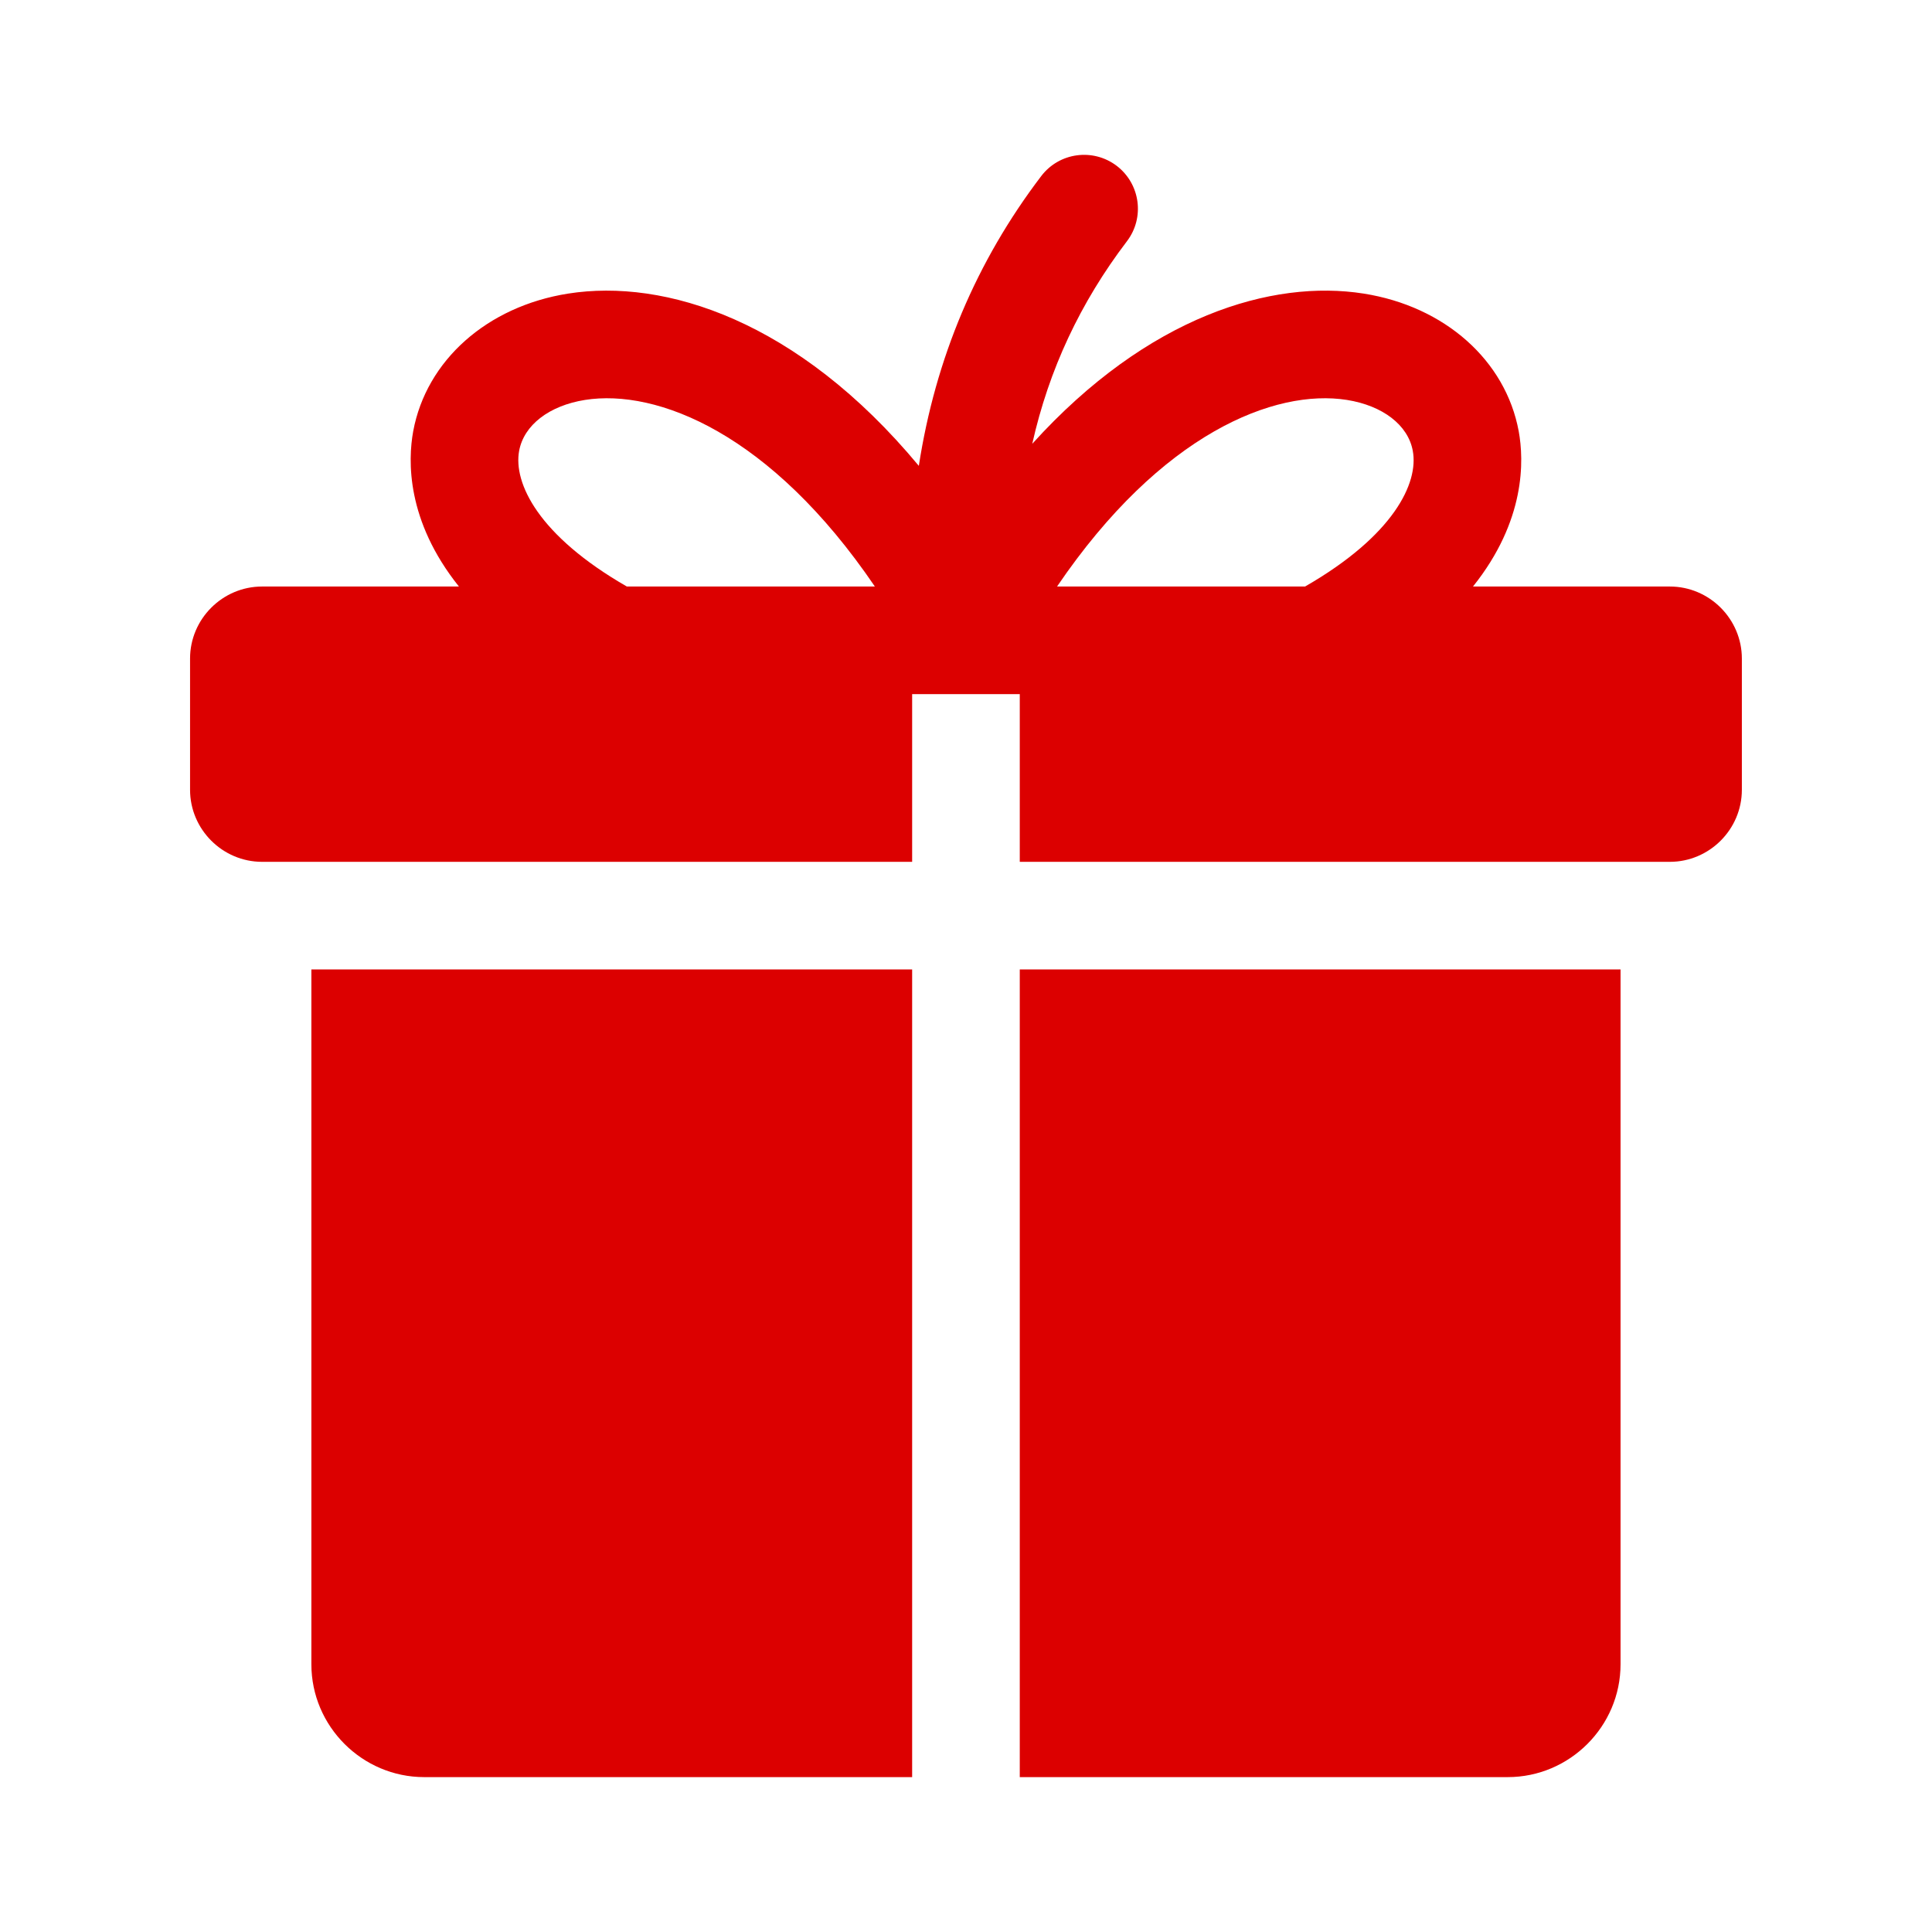 <svg width="24" height="24" viewBox="0 0 24 24" fill="none" xmlns="http://www.w3.org/2000/svg">
<g clip-path="url(#clip0_15165_6584)">
<g clip-path="url(#clip1_15165_6584)">
<path fill-rule="evenodd" clip-rule="evenodd" d="M3.868 12.043H11.331V22.076H5.27C4.499 22.076 3.868 21.445 3.868 20.674L3.868 12.043ZM12.668 22.076H18.729C19.5 22.076 20.131 21.445 20.131 20.674V12.043H12.668V22.076ZM21.638 8.181V9.811C21.638 10.303 21.235 10.706 20.743 10.706H12.668V8.623H11.331V10.706H3.256C2.764 10.706 2.361 10.303 2.361 9.811V8.181C2.361 7.689 2.764 7.286 3.256 7.286H5.701C5.045 6.466 5.067 5.718 5.133 5.357C5.296 4.477 6.051 3.806 7.058 3.647C8.257 3.458 9.909 3.975 11.414 5.787C11.62 4.452 12.129 3.246 12.934 2.188C13.158 1.893 13.578 1.837 13.872 2.06C14.165 2.284 14.223 2.703 13.999 2.997C13.42 3.758 13.03 4.59 12.823 5.513C14.262 3.923 15.804 3.468 16.94 3.647C17.948 3.806 18.703 4.477 18.866 5.357C18.932 5.718 18.954 6.466 18.298 7.286H20.743C21.235 7.286 21.638 7.689 21.638 8.181ZM10.868 7.286C9.574 5.381 8.161 4.827 7.267 4.968C6.821 5.039 6.508 5.281 6.449 5.6C6.375 6 6.687 6.654 7.787 7.286H10.868ZM17.55 5.6C17.492 5.281 17.178 5.039 16.732 4.968C15.838 4.827 14.425 5.381 13.131 7.286H16.212C17.312 6.654 17.625 6 17.55 5.6Z" fill="#DC0000"/>
</g>
</g>
<defs>
<clipPath id="clip0_15165_6584">
<rect width="24" height="24" fill="white"/>
</clipPath>
<clipPath id="clip1_15165_6584">
<rect width="24" height="24" fill="white"/>
</clipPath>
</defs>
</svg>
